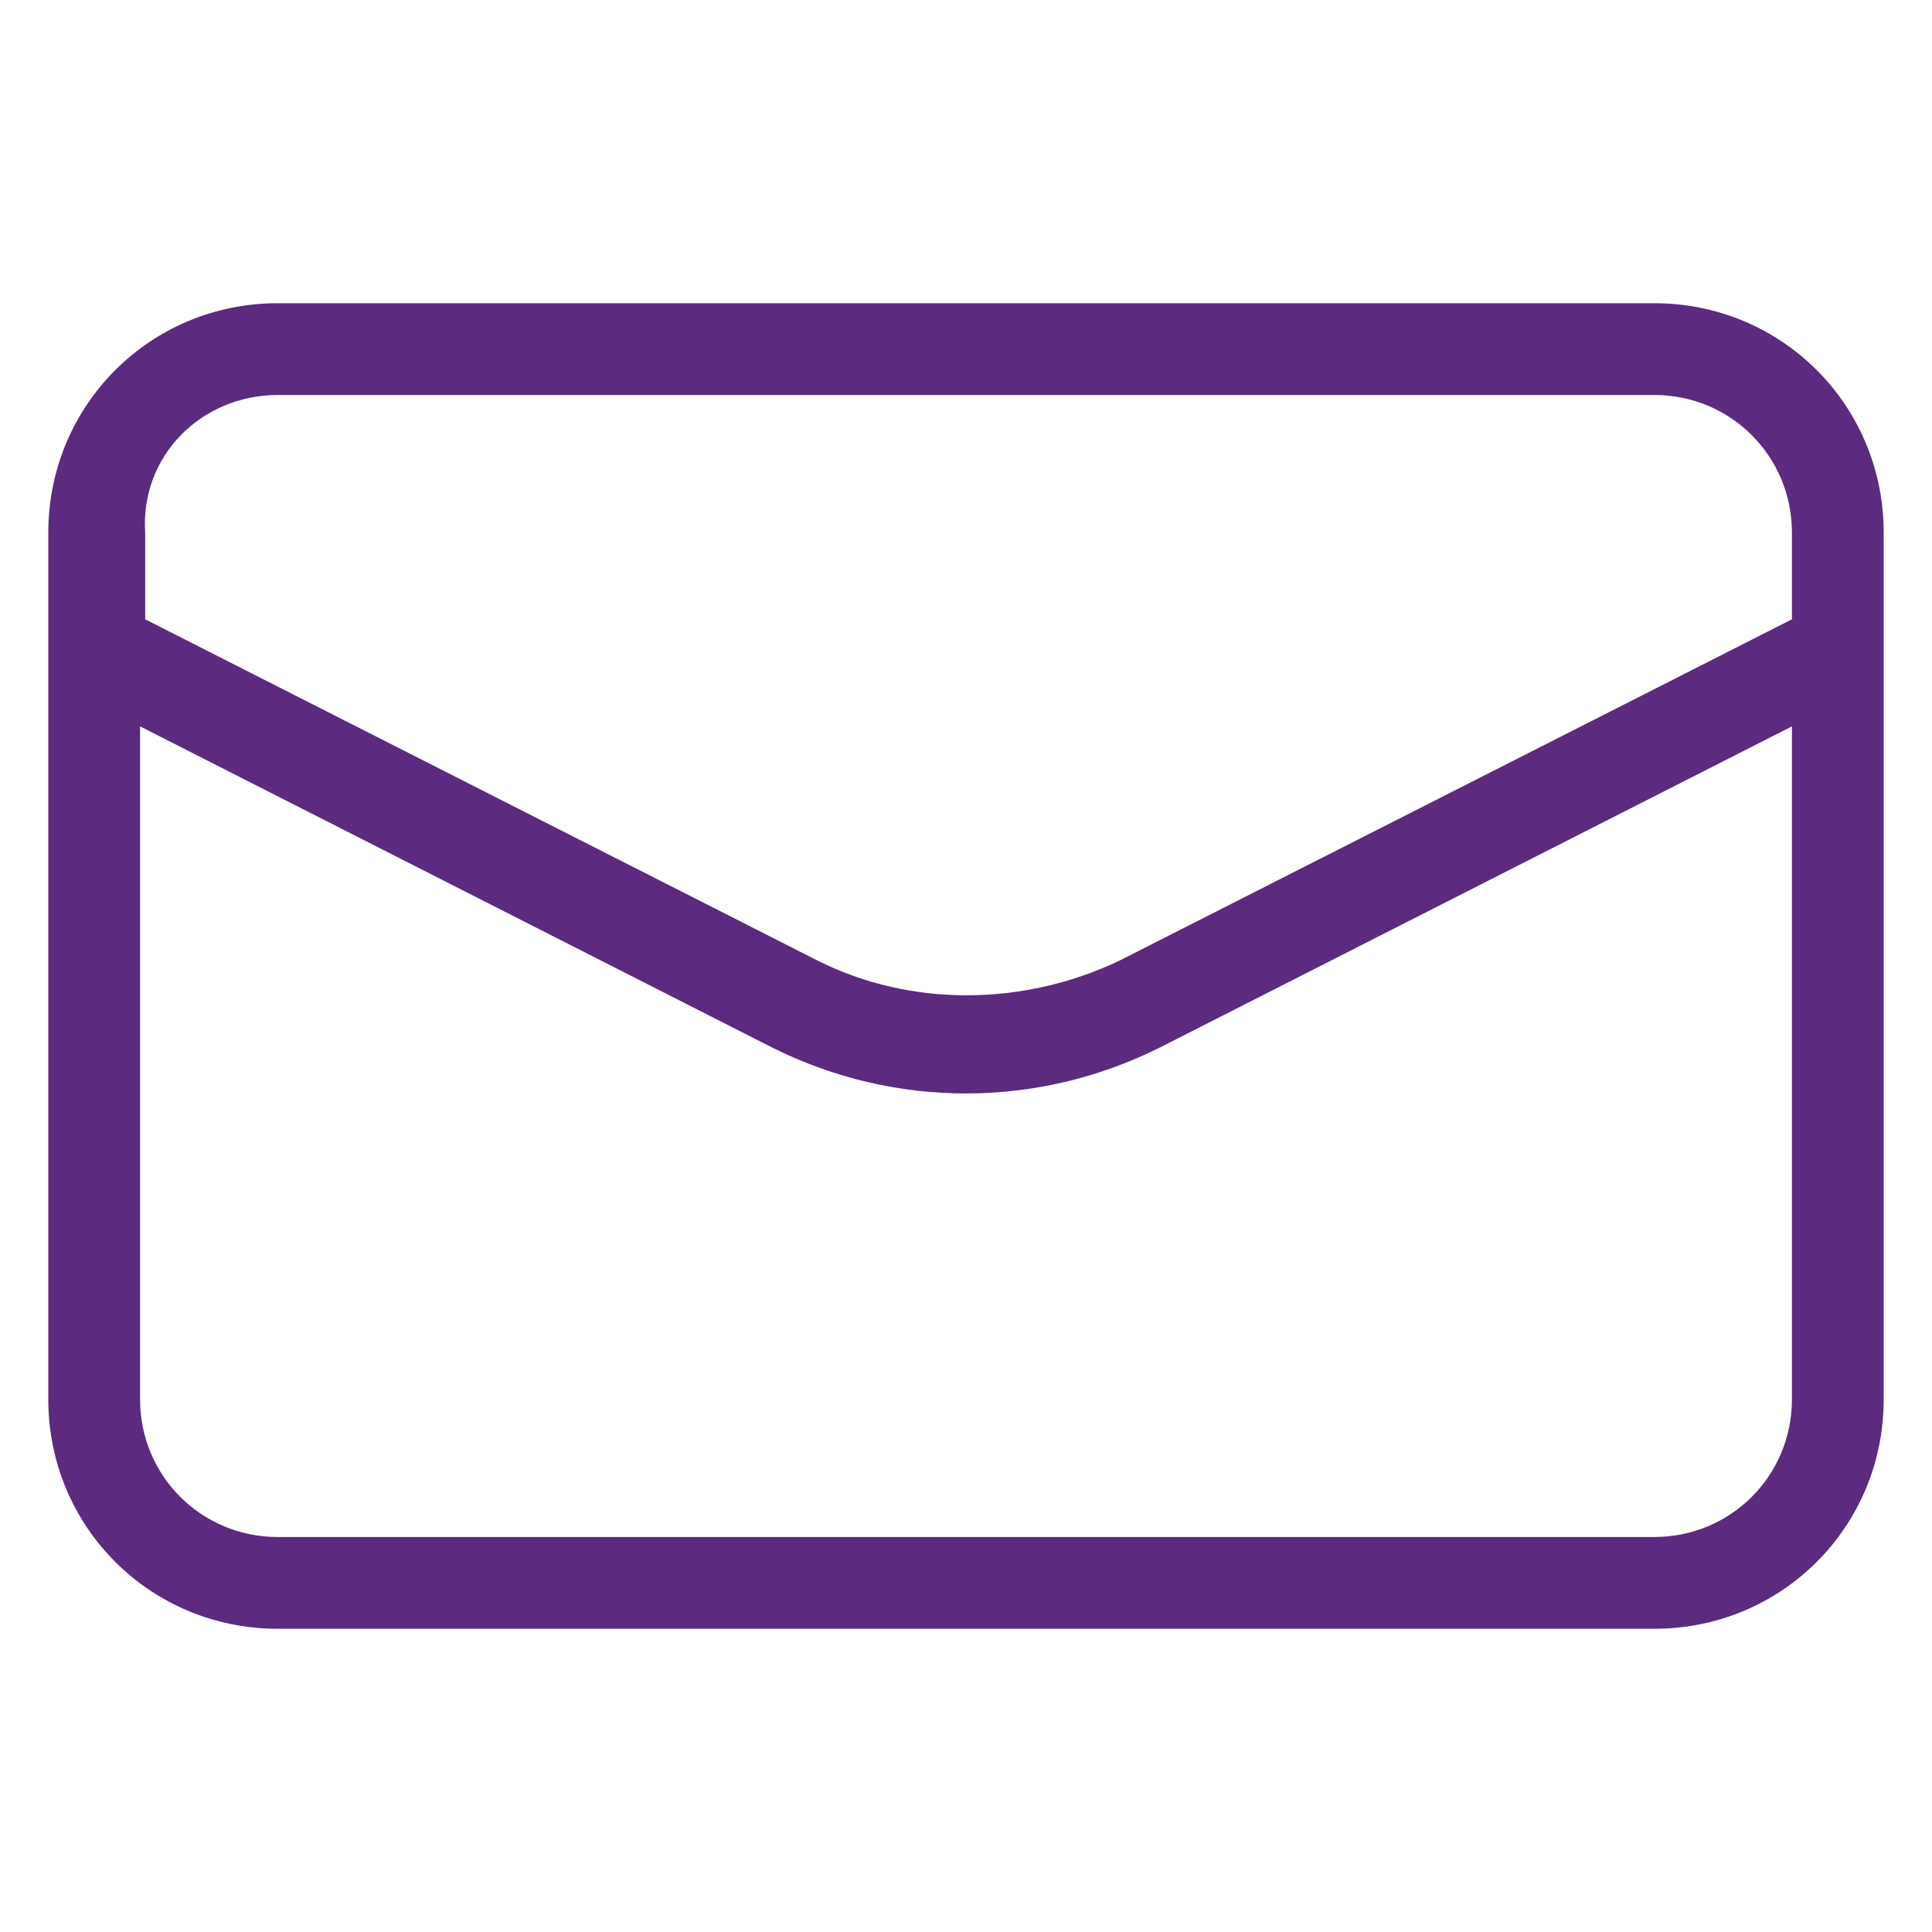 <?xml version="1.0" encoding="UTF-8"?><svg id="uuid-9e9bf312-6af4-4052-8148-62379cc3e47e" xmlns="http://www.w3.org/2000/svg" viewBox="0 0 40 40"><path d="M34.25,6.278H5.75c-2.639,0-4.75,2.111-4.75,4.75V28.972c0,2.639,2.111,4.75,4.75,4.75h28.5c2.639,0,4.75-2.111,4.75-4.75V11.028c0-2.639-2.111-4.75-4.75-4.75Zm-28.5,1.9h28.5c1.583,0,2.85,1.267,2.85,2.85v1.794l-13.933,7.072c-2.006,.95-4.328,.95-6.228,0L3.006,12.822v-1.794c-.106-1.583,1.161-2.85,2.744-2.85Zm28.5,23.644H5.75c-1.583,0-2.85-1.267-2.85-2.85V15.039l13.089,6.65c1.267,.633,2.639,.95,4.011,.95s2.744-.317,4.011-.95l13.089-6.65v13.933c0,1.583-1.267,2.85-2.85,2.85Z" fill="#5c2a7f"/></svg>